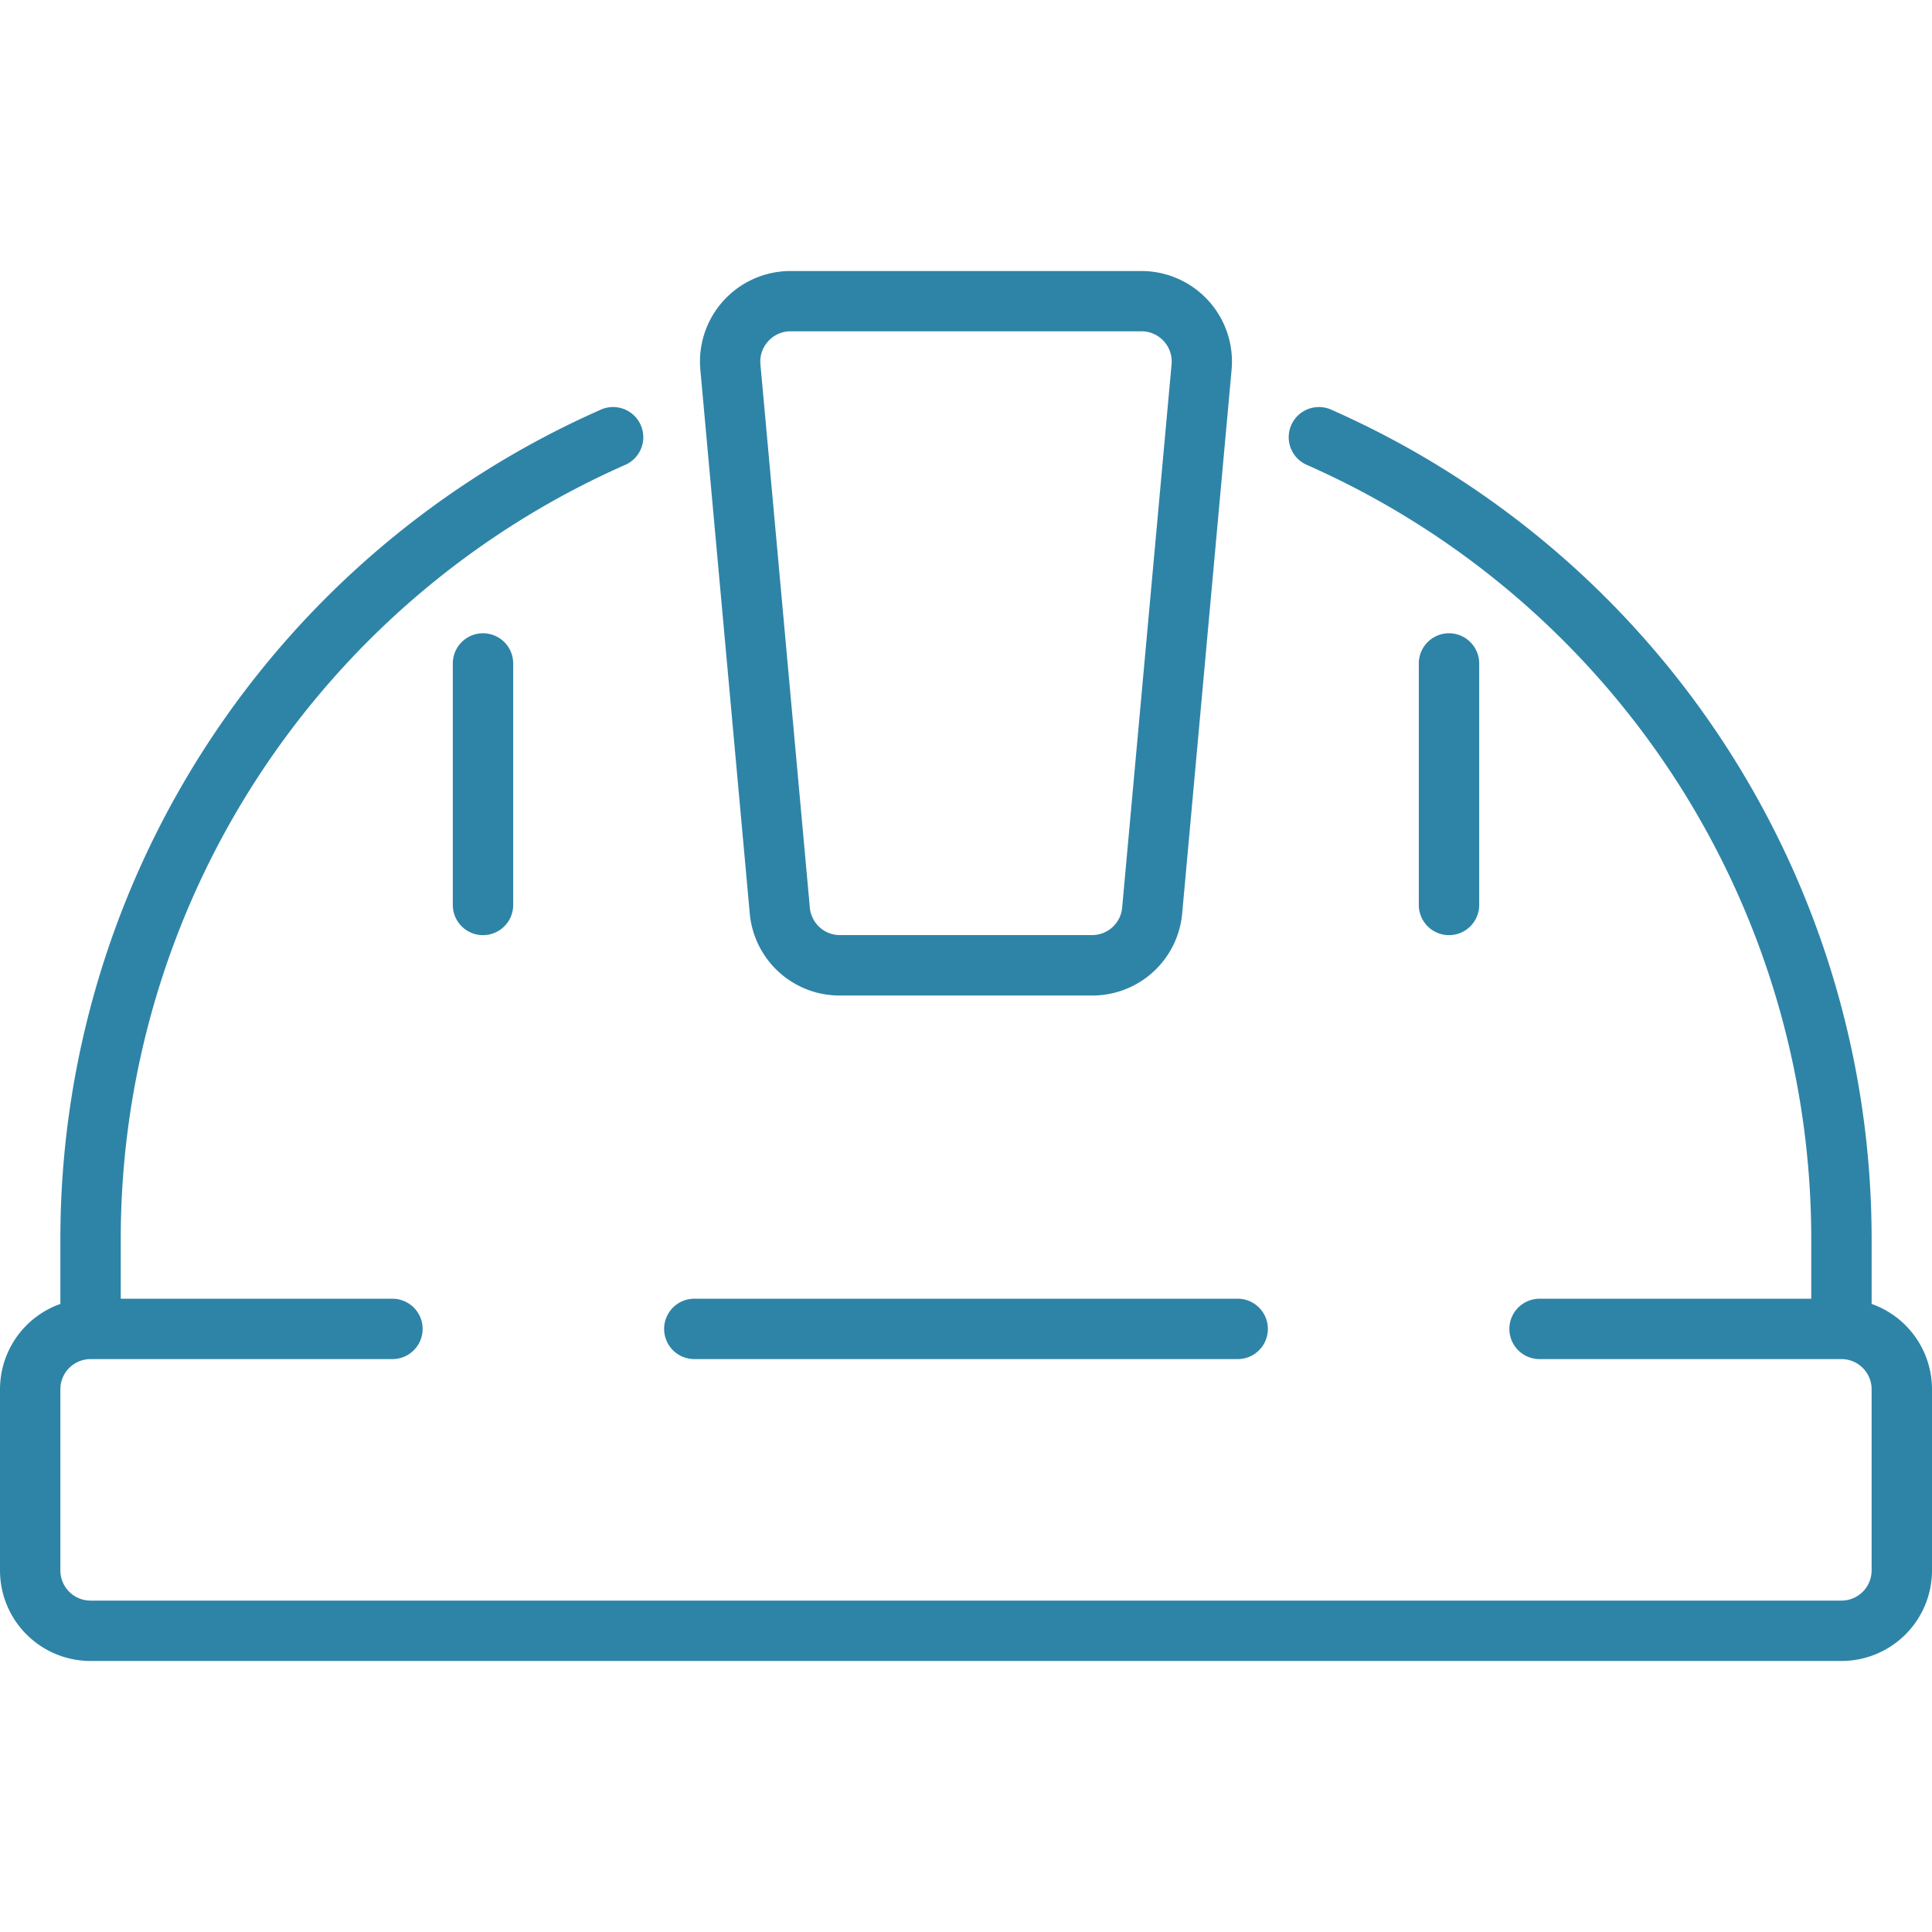 <?xml version="1.0" encoding="UTF-8"?>
<svg xmlns="http://www.w3.org/2000/svg" xmlns:xlink="http://www.w3.org/1999/xlink" xmlns:svgjs="http://svgjs.dev/svgjs" viewBox="0 0 64 64" width="300" height="300" version="1.1">
  <g width="100%" height="100%" transform="matrix(1,0,0,1,0,0)">
    <g id="_01_Helmet" data-name="01 Helmet">
      <g>
        <path d="m62 43.194v-2.172a30.029 30.029 0 0 0 -17.886-27.444 1 1 0 1 0 -.808 1.829 28.028 28.028 0 0 1 16.694 25.615v2h-9a1 1 0 0 0 0 2h10a1 1 0 0 1 1 1v6a1 1 0 0 1 -1 1h-58a1 1 0 0 1 -1-1v-6a1 1 0 0 1 1-1h10a1 1 0 0 0 0-2h-9v-2a28.028 28.028 0 0 1 16.694-25.615 1 1 0 1 0 -.808-1.829 30.029 30.029 0 0 0 -17.886 27.444v2.172a3 3 0 0 0 -2 2.828v6a3 3 0 0 0 3 3h58a3 3 0 0 0 3-3v-6a3 3 0 0 0 -2-2.828z" fill="#2e84a7" fill-opacity="1" data-original-color="#000000ff" stroke="none" stroke-opacity="1"></path>
        <path d="m15 21.978v8a1 1 0 0 0 2 0v-8a1 1 0 0 0 -2 0z" fill="#2e84a7" fill-opacity="1" data-original-color="#000000ff" stroke="none" stroke-opacity="1"></path>
        <path d="m49 29.978v-8a1 1 0 0 0 -2 0v8a1 1 0 1 0 2 0z" fill="#2e84a7" fill-opacity="1" data-original-color="#000000ff" stroke="none" stroke-opacity="1"></path>
        <path d="m23 45.022h18a1 1 0 0 0 0-2h-18a1 1 0 1 0 0 2z" fill="#2e84a7" fill-opacity="1" data-original-color="#000000ff" stroke="none" stroke-opacity="1"></path>
        <path d="m27.827 32.978h8.346a2.987 2.987 0 0 0 2.989-2.729l1.636-18a3 3 0 0 0 -2.988-3.271h-11.62a3 3 0 0 0 -2.99 3.271l1.636 18a2.987 2.987 0 0 0 2.991 2.729zm-2.375-21.678a.988.988 0 0 1 .738-.325h11.62a1 1 0 0 1 1 1.09l-1.637 18a1 1 0 0 1 -1 .911h-8.346a1 1 0 0 1 -1-.91l-1.637-18a.988.988 0 0 1 .262-.766z" fill="#2e84a7" fill-opacity="1" data-original-color="#000000ff" stroke="none" stroke-opacity="1"></path>
      </g>
    </g>
  </g>
</svg>
